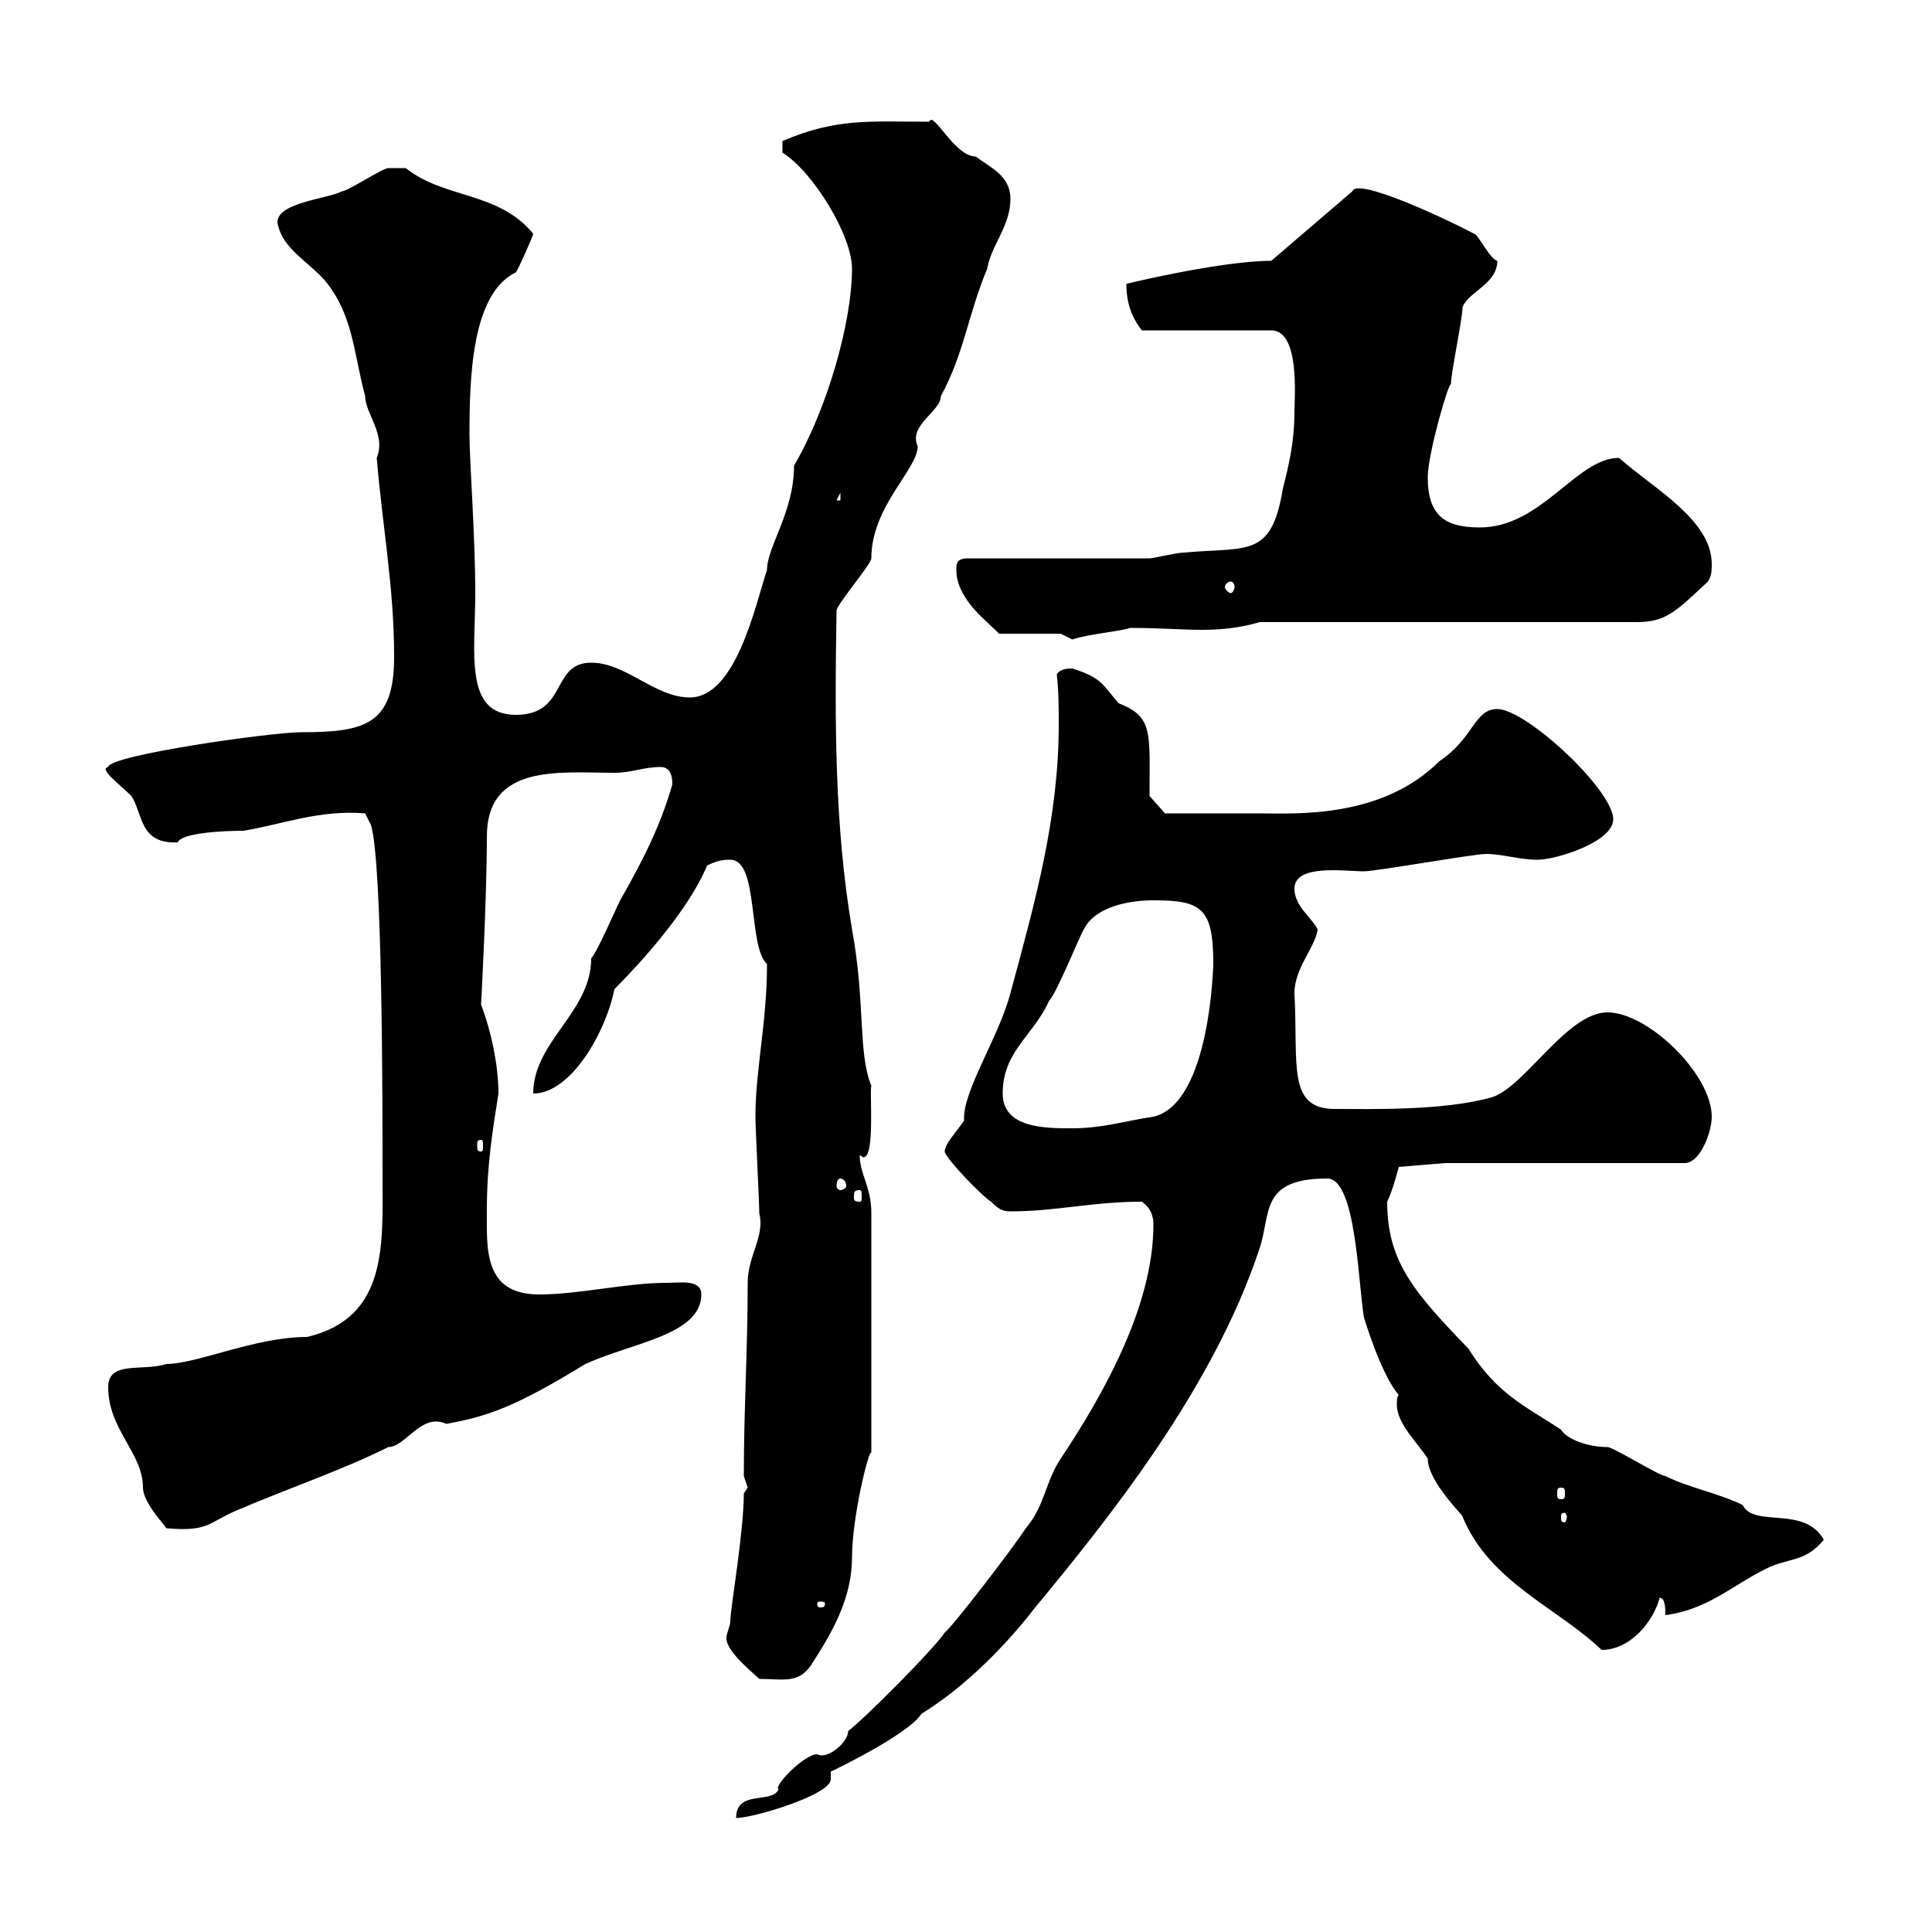 <svg xmlns="http://www.w3.org/2000/svg" xmlns:xlink="http://www.w3.org/1999/xlink" width="300" height="300"><path d="M131.70 268.80C131.70 270.60 128.40 273.30 126.90 272.40C124.80 272.40 120 277.50 120.90 277.80C120 280.20 114.30 277.80 114.30 282.30C117 282.30 129 278.70 129 276.30C129 276 129 275.70 129 275.10C129 275.10 141 269.40 143.10 266.10C150 261.90 156.60 255 160.50 249.90C171.90 236.10 188.40 215.70 195.60 193.80C197.40 188.40 195.60 183 206.10 183C210.60 183 210.90 199.50 211.80 204.60C211.80 204.60 214.50 213.60 217.20 216.60C216.90 216.90 216.90 217.50 216.90 218.10C216.90 221.10 220.20 224.10 221.70 226.50C221.70 230.10 227.40 235.50 227.10 235.50C231.30 245.70 241.80 249.60 248.70 256.20C253.20 256.20 256.80 251.70 257.70 248.10C258.60 248.10 258.60 249.90 258.60 250.80C265.20 249.90 268.80 246.30 274.20 243.60C277.80 241.80 280.20 242.70 283.20 239.10C280.20 233.70 272.40 237.30 270.60 233.70C267 231.90 262.20 231 258.60 229.20C257.70 229.20 250.50 224.70 249.60 224.70C246.60 224.70 243.30 223.50 242.40 222C237 218.40 232.50 216.60 228 209.40C219.60 200.70 215.40 195.90 215.40 186.60C216.30 184.80 217.20 181.20 217.20 181.20L224.40 180.60L261.60 180.60C264 180.60 265.80 175.80 265.80 173.40C265.80 166.80 255.90 157.20 249.60 157.20C243.30 157.20 236.70 168.90 231.60 170.40C224.10 172.50 213 172.20 207.30 172.20C199.80 172.20 201.60 165.30 201 154.20C201 150.30 204.30 147 204.60 144.30C203.70 142.50 201 140.70 201 138C201 134.10 208.80 135.30 211.80 135.30C213.60 135.30 228.90 132.60 230.70 132.60C233.40 132.60 235.80 133.50 238.80 133.50C241.50 133.50 250.50 130.80 250.50 127.20C250.50 122.70 237 110.10 232.50 110.10C228.90 110.10 228.90 114.60 223.50 118.20C214.50 127.20 201 126.30 195.60 126.30C192.60 126.30 184.20 126.30 180.90 126.30L178.50 123.60C178.50 113.70 179.10 111.30 173.70 109.20C171.30 106.50 171.30 105.30 166.50 103.80C165.90 103.80 164.70 103.80 164.10 104.70C164.40 107.40 164.40 110.10 164.40 112.50C164.40 126.90 160.80 139.80 156.90 154.20C155.10 161.10 149.40 169.50 149.70 174C148.50 175.80 146.70 177.60 146.70 178.80C146.70 179.70 152.40 185.70 153.90 186.60C155.10 187.80 155.70 188.10 156.90 188.10C164.10 188.10 169.50 186.60 177.30 186.60C179.10 187.80 179.10 189.60 179.10 190.20C179.10 202.80 171.30 216.60 164.70 226.50C162.30 230.10 162.30 233.70 159.30 237.30C156.90 240.90 147.90 252.60 146.70 253.50C144.90 256.20 134.10 267 131.70 268.80ZM113.40 251.70C113.40 252.60 112.80 253.50 112.80 254.40C112.80 256.50 117 259.80 117.90 260.70C121.80 260.70 124.20 261.60 126.30 258C129.60 252.90 132.30 247.80 132.30 241.80C132.30 235.50 135 224.70 135.30 225.60L135.30 188.40C135.30 184.20 133.50 182.40 133.50 179.40C133.80 179.40 133.80 179.70 134.10 179.70C135.90 179.70 135 169.50 135.30 168.60C133.20 163.50 134.40 155.70 132.30 144.30C129.60 128.40 129.60 112.20 129.90 94.80C129.90 93.90 135.30 87.60 135.30 86.70C135.30 78.60 142.50 72.90 142.50 69.30C141 66 146.10 63.90 146.10 61.50C149.70 54.90 150.30 48.90 153.30 41.70C153.90 38.10 156.90 35.10 156.90 30.90C156.90 27.30 153.90 26.10 151.50 24.30C148.20 24.30 144.90 17.10 144.30 18.90C135 18.90 129.90 18.30 121.50 21.90L121.50 23.70C126.30 26.70 132.30 36.60 132.30 41.70C132.30 50.10 128.40 63.60 123.30 72.30C123.30 79.50 119.10 84.90 119.10 88.50C117.30 93.90 114.30 108.30 107.10 108.30C101.70 108.30 97.20 102.90 91.80 102.90C85.50 102.90 88.20 111 80.10 111C72 111 73.80 101.40 73.80 92.10C73.80 83.40 72.90 71.40 72.90 67.50C72.90 58.80 73.20 45.60 80.10 42.30C80.40 42 82.80 36.60 82.80 36.30C77.40 29.70 69 30.90 63 26.10C63 26.10 61.20 26.10 60.30 26.10C59.40 26.10 54 29.70 53.10 29.70C51 30.90 42 31.50 43.20 35.10C44.10 38.70 47.70 40.50 50.40 43.50C54.90 48.90 54.90 54.90 56.70 61.50C56.70 64.20 60 67.50 58.50 71.10C59.40 81.90 61.20 91.20 61.20 102C61.20 112.50 56.70 113.70 46.80 113.70C42 113.70 16.80 117.30 16.80 119.10C15.30 119.40 18.60 121.80 20.40 123.60C22.20 126.30 21.60 131.10 27.60 130.80C28.20 129.30 34.80 129 37.80 129C43.50 128.10 49.50 125.70 56.70 126.30L57.60 128.10C59.40 133.80 59.40 171.60 59.40 182.40C59.40 193.20 60.30 204.60 47.70 207.60C39.60 207.60 30.60 211.80 25.80 211.80C22.20 213 16.80 211.20 16.80 215.40C16.80 222 22.20 225.60 22.20 231C22.20 233.40 25.80 237 25.80 237.30C32.40 237.90 32.40 236.40 36.60 234.60C45 231 53.10 228.30 60.30 224.70C63 224.70 65.40 219.30 69.30 221.10C75.90 219.90 80.10 218.40 90.90 211.80C98.10 208.50 108.90 207.30 108.90 201C108.90 198.60 105.60 199.20 103.50 199.20C97.20 199.20 90 201 83.70 201C75 201 75.60 193.80 75.60 187.80C75.60 180.90 76.50 175.50 77.40 169.80C77.40 165.30 76.20 159.90 74.70 156C74.70 156 75.60 139.50 75.60 129.90C75.60 118.50 87 120 95.40 120C98.10 120 99.90 119.10 102.60 119.10C104.40 119.10 104.40 121.20 104.40 121.80C102.60 128.10 99.90 133.50 96.30 139.80C95.40 141.60 92.70 147.90 91.80 148.80C91.80 157.20 82.80 161.70 82.80 169.80C88.80 169.80 94.20 159.90 95.40 153.60C99 150 106.80 141.60 109.80 134.40C111.60 133.50 112.50 133.50 113.40 133.50C117.90 133.50 116.10 147 119.10 149.70C119.10 158.70 117.30 166.20 117.30 173.40C117.30 175.20 117.90 186.60 117.90 188.40C118.80 192 116.10 195 116.10 199.20C116.10 209.70 115.50 218.70 115.50 229.20C115.50 229.20 116.10 231 116.10 231C116.10 231 115.50 231.90 115.50 231.90C115.50 237.90 113.40 249.90 113.40 251.70ZM128.10 249C128.10 249.60 127.80 249.60 127.20 249.60C127.20 249.60 126.90 249.60 126.90 249C126.90 248.70 127.20 248.70 127.20 248.70C127.80 248.70 128.10 248.70 128.10 249ZM243.30 235.50C243.30 236.10 243 236.40 243 236.40C242.40 236.40 242.40 236.10 242.40 235.50C242.40 235.20 242.40 234.90 243 234.90C243 234.90 243.30 235.20 243.30 235.50ZM242.40 231C243 231 243 231.30 243 231.90C243 232.50 243 232.80 242.40 232.80C241.80 232.80 241.80 232.50 241.80 231.90C241.80 231.30 241.80 231 242.40 231ZM133.50 184.80C133.80 184.80 133.80 185.10 133.80 186C133.80 186.30 133.80 186.60 133.50 186.60C132.60 186.60 132.60 186.30 132.60 186C132.60 185.10 132.60 184.80 133.50 184.80ZM130.50 183C130.80 183 131.40 183.30 131.40 184.20C131.40 184.50 130.80 184.80 130.50 184.80C130.20 184.80 129.90 184.50 129.90 184.20C129.90 183.30 130.20 183 130.50 183ZM74.70 177C75 177 75 177.30 75 177.90C75 178.50 75 178.80 74.70 178.80C74.10 178.80 74.10 178.50 74.10 177.90C74.10 177.30 74.10 177 74.70 177ZM155.70 169.80C155.70 163.20 160.50 160.80 162.90 155.40C164.10 154.20 167.70 145.20 168.30 144.30C170.10 140.70 175.50 139.80 179.10 139.80C186.60 139.80 188.40 141 188.40 149.70C188.40 149.10 188.10 171.30 179.10 173.40C174.90 174 171.30 175.20 166.50 175.20C162.30 175.20 155.70 175.20 155.70 169.80ZM164.70 98.40C164.70 98.40 166.50 99.30 166.50 99.30C169.20 98.40 173.70 98.10 175.50 97.50C180 97.50 183.60 97.80 186.60 97.80C189.60 97.80 192.60 97.50 195.60 96.60L254.10 96.60C258.60 96.60 260.10 95.10 265.20 90.30C265.80 89.40 265.80 88.50 265.80 87.60C265.80 80.70 256.80 75.90 251.40 71.10C244.80 71.10 239.40 81.90 229.80 81.90C224.40 81.90 221.70 80.10 221.70 74.10C221.70 70.50 225 59.10 225.30 59.70C225.30 57.90 227.10 49.50 227.10 47.70C228 45.30 232.50 44.10 232.50 40.50C231.30 40.20 229.50 36.30 228.90 36.30C223.20 33.30 210.60 27.60 210 29.70L197.40 40.50C189.30 40.50 173.40 44.40 174.90 44.10C174.90 48 176.40 50.10 177.30 51.30L197.40 51.30C201.90 51.30 201 61.80 201 63.90C201 68.70 200.10 72.30 199.20 75.90C197.40 86.70 193.80 84.90 183.90 85.80C182.70 85.80 179.10 86.70 178.50 86.70L150.30 86.70C148.50 86.70 148.50 87.60 148.50 88.50C148.50 93.30 153.90 96.90 155.10 98.40ZM191.10 90.30C191.40 90.30 191.70 90.60 191.70 91.20C191.70 91.50 191.40 92.10 191.10 92.10C190.80 92.10 190.20 91.50 190.20 91.20C190.20 90.60 190.80 90.30 191.10 90.30ZM130.50 76.50L130.50 77.70L129.90 77.70Z"/></svg>